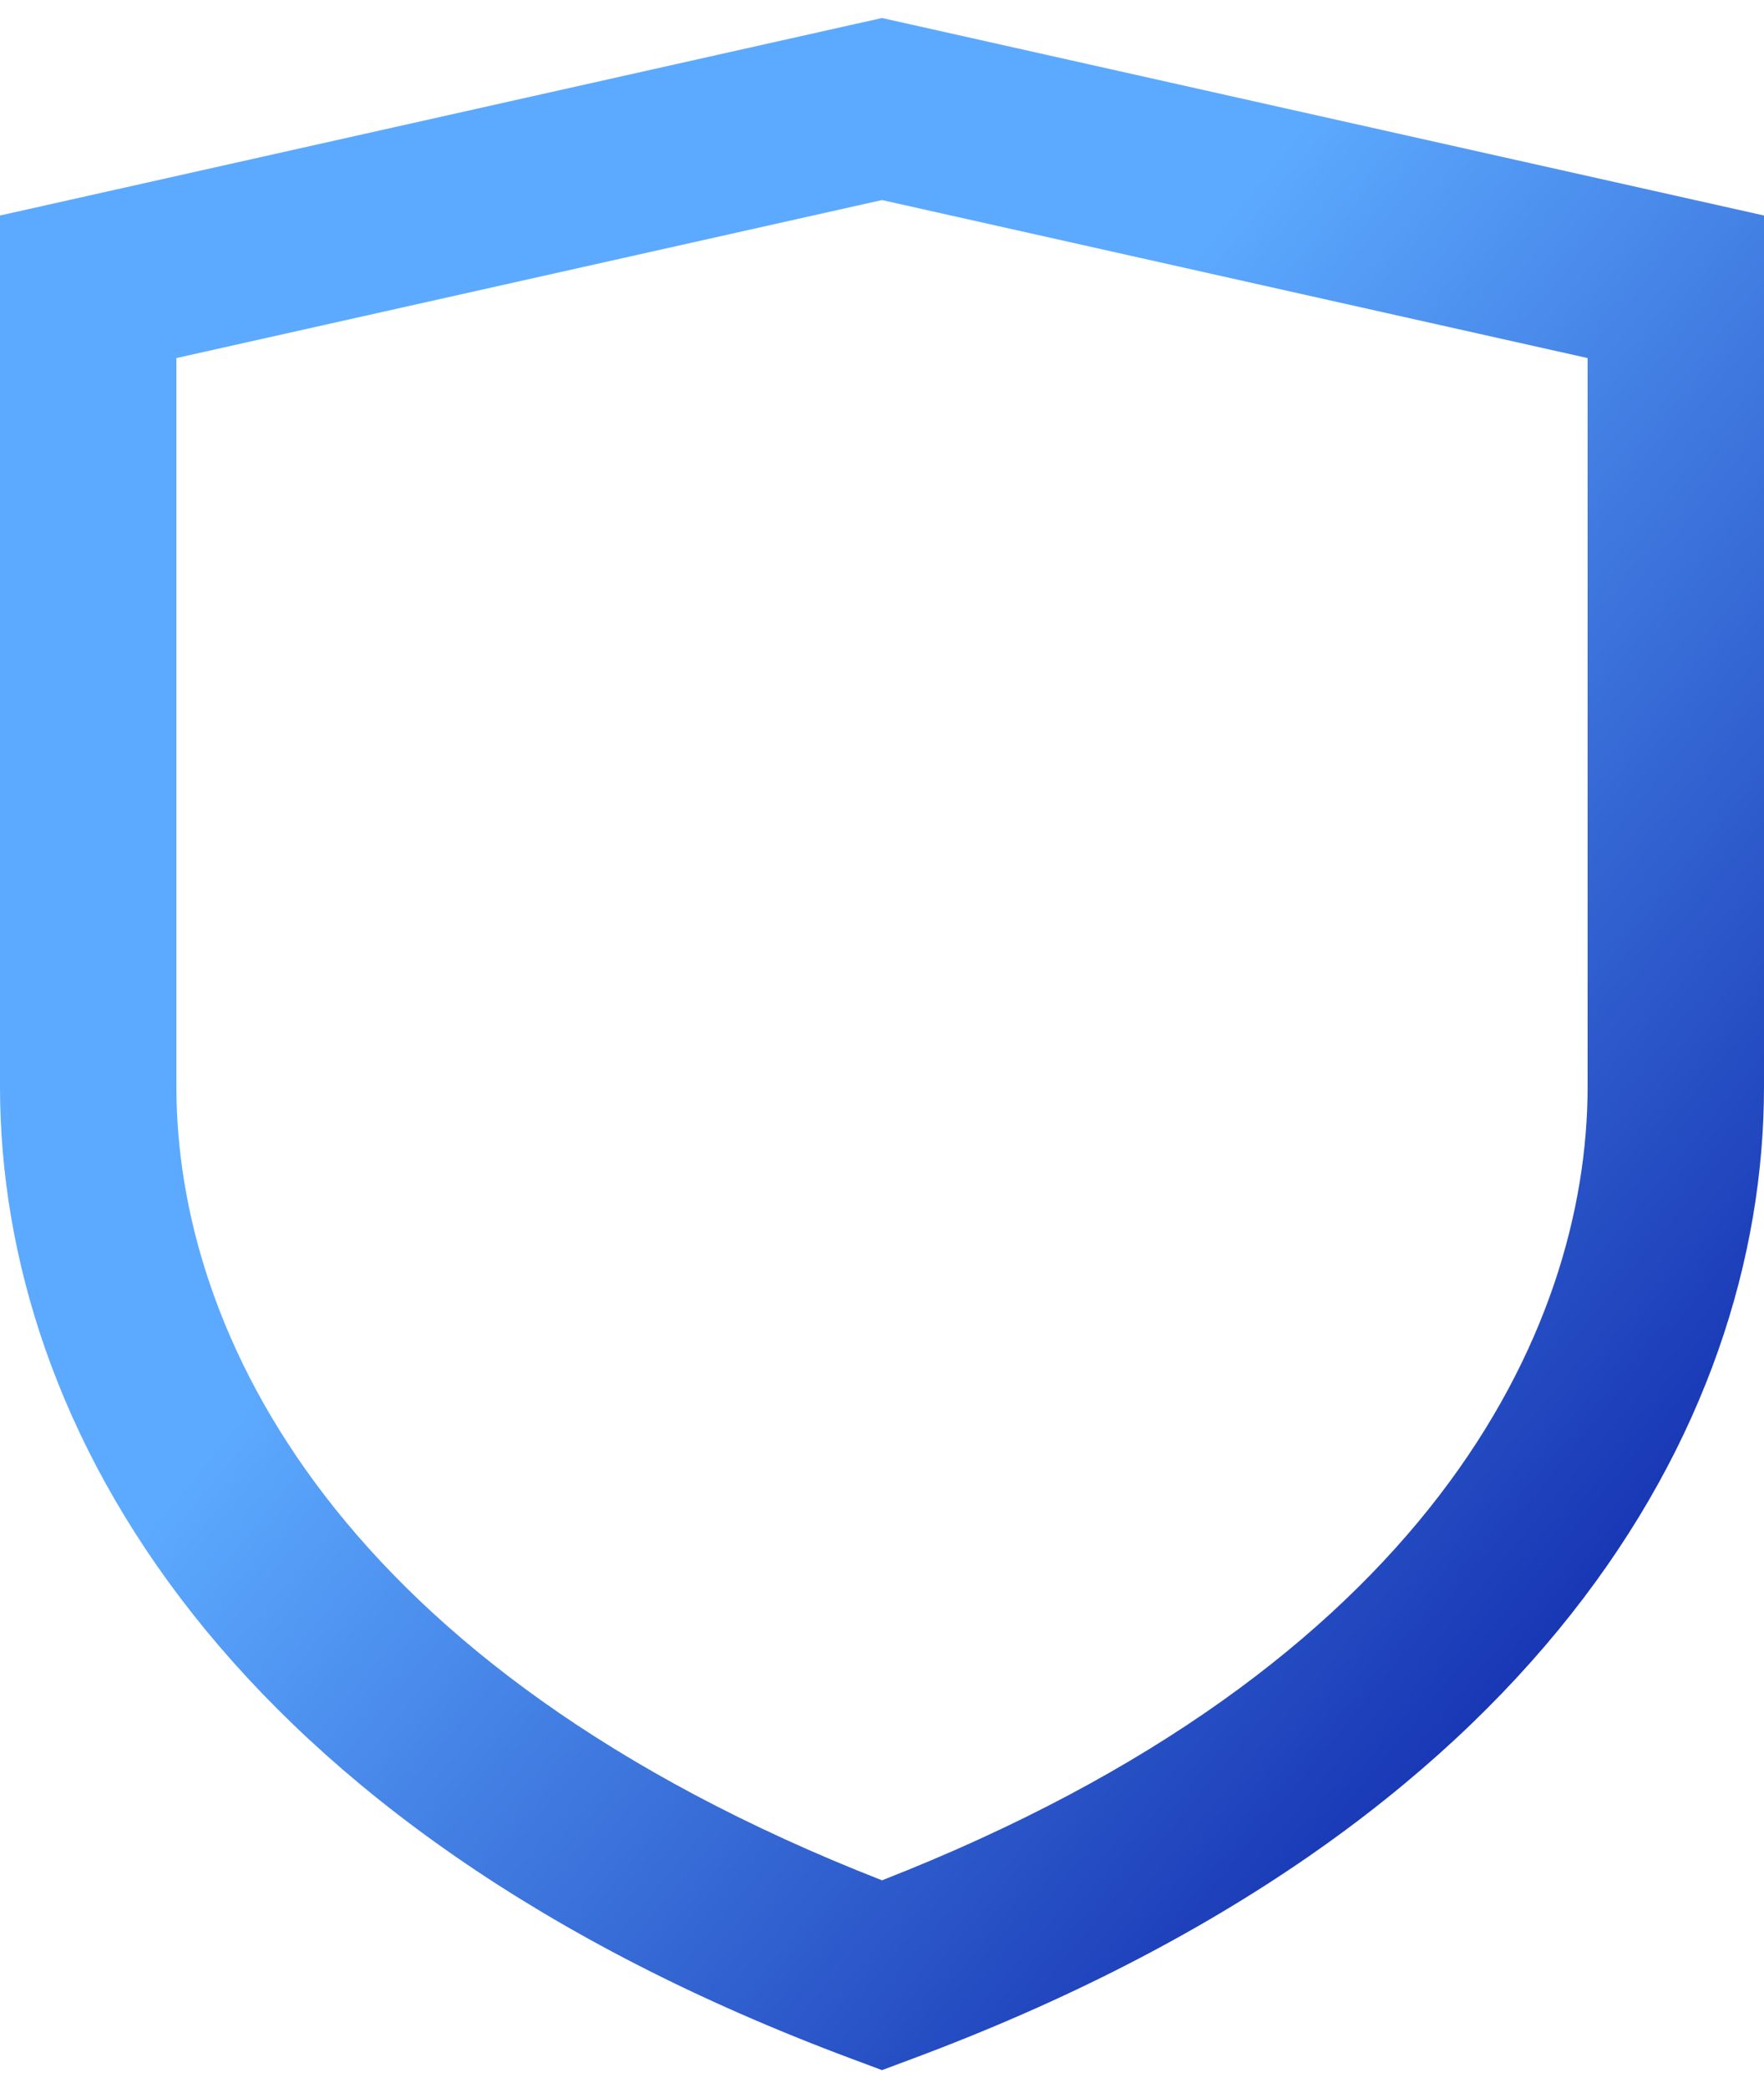 <svg width="49" height="58" viewBox="0 0 49 58" fill="none" xmlns="http://www.w3.org/2000/svg">
<path fill-rule="evenodd" clip-rule="evenodd" d="M24.5 0.5L49 5.986V30.182C49 39.685 42.603 50.744 25.351 57.182L24.5 57.5L23.649 57.182C6.396 50.744 0 39.685 0 30.182V5.986L24.5 0.5ZM4.9 9.946V30.182C4.9 37.01 9.362 46.304 24.5 52.228C39.638 46.304 44.1 37.01 44.1 30.182V9.946L24.5 5.557L4.9 9.946Z" fill="url(#paint0_linear_696_353)"/>
<defs>
<linearGradient id="paint0_linear_696_353" x1="-5.475" y1="-1.235" x2="60.679" y2="53.19" gradientUnits="userSpaceOnUse">
<stop offset="0.409" stop-color="#5CAAFF"/>
<stop offset="0.798" stop-color="#1633B2"/>
</linearGradient>
</defs>
</svg>
